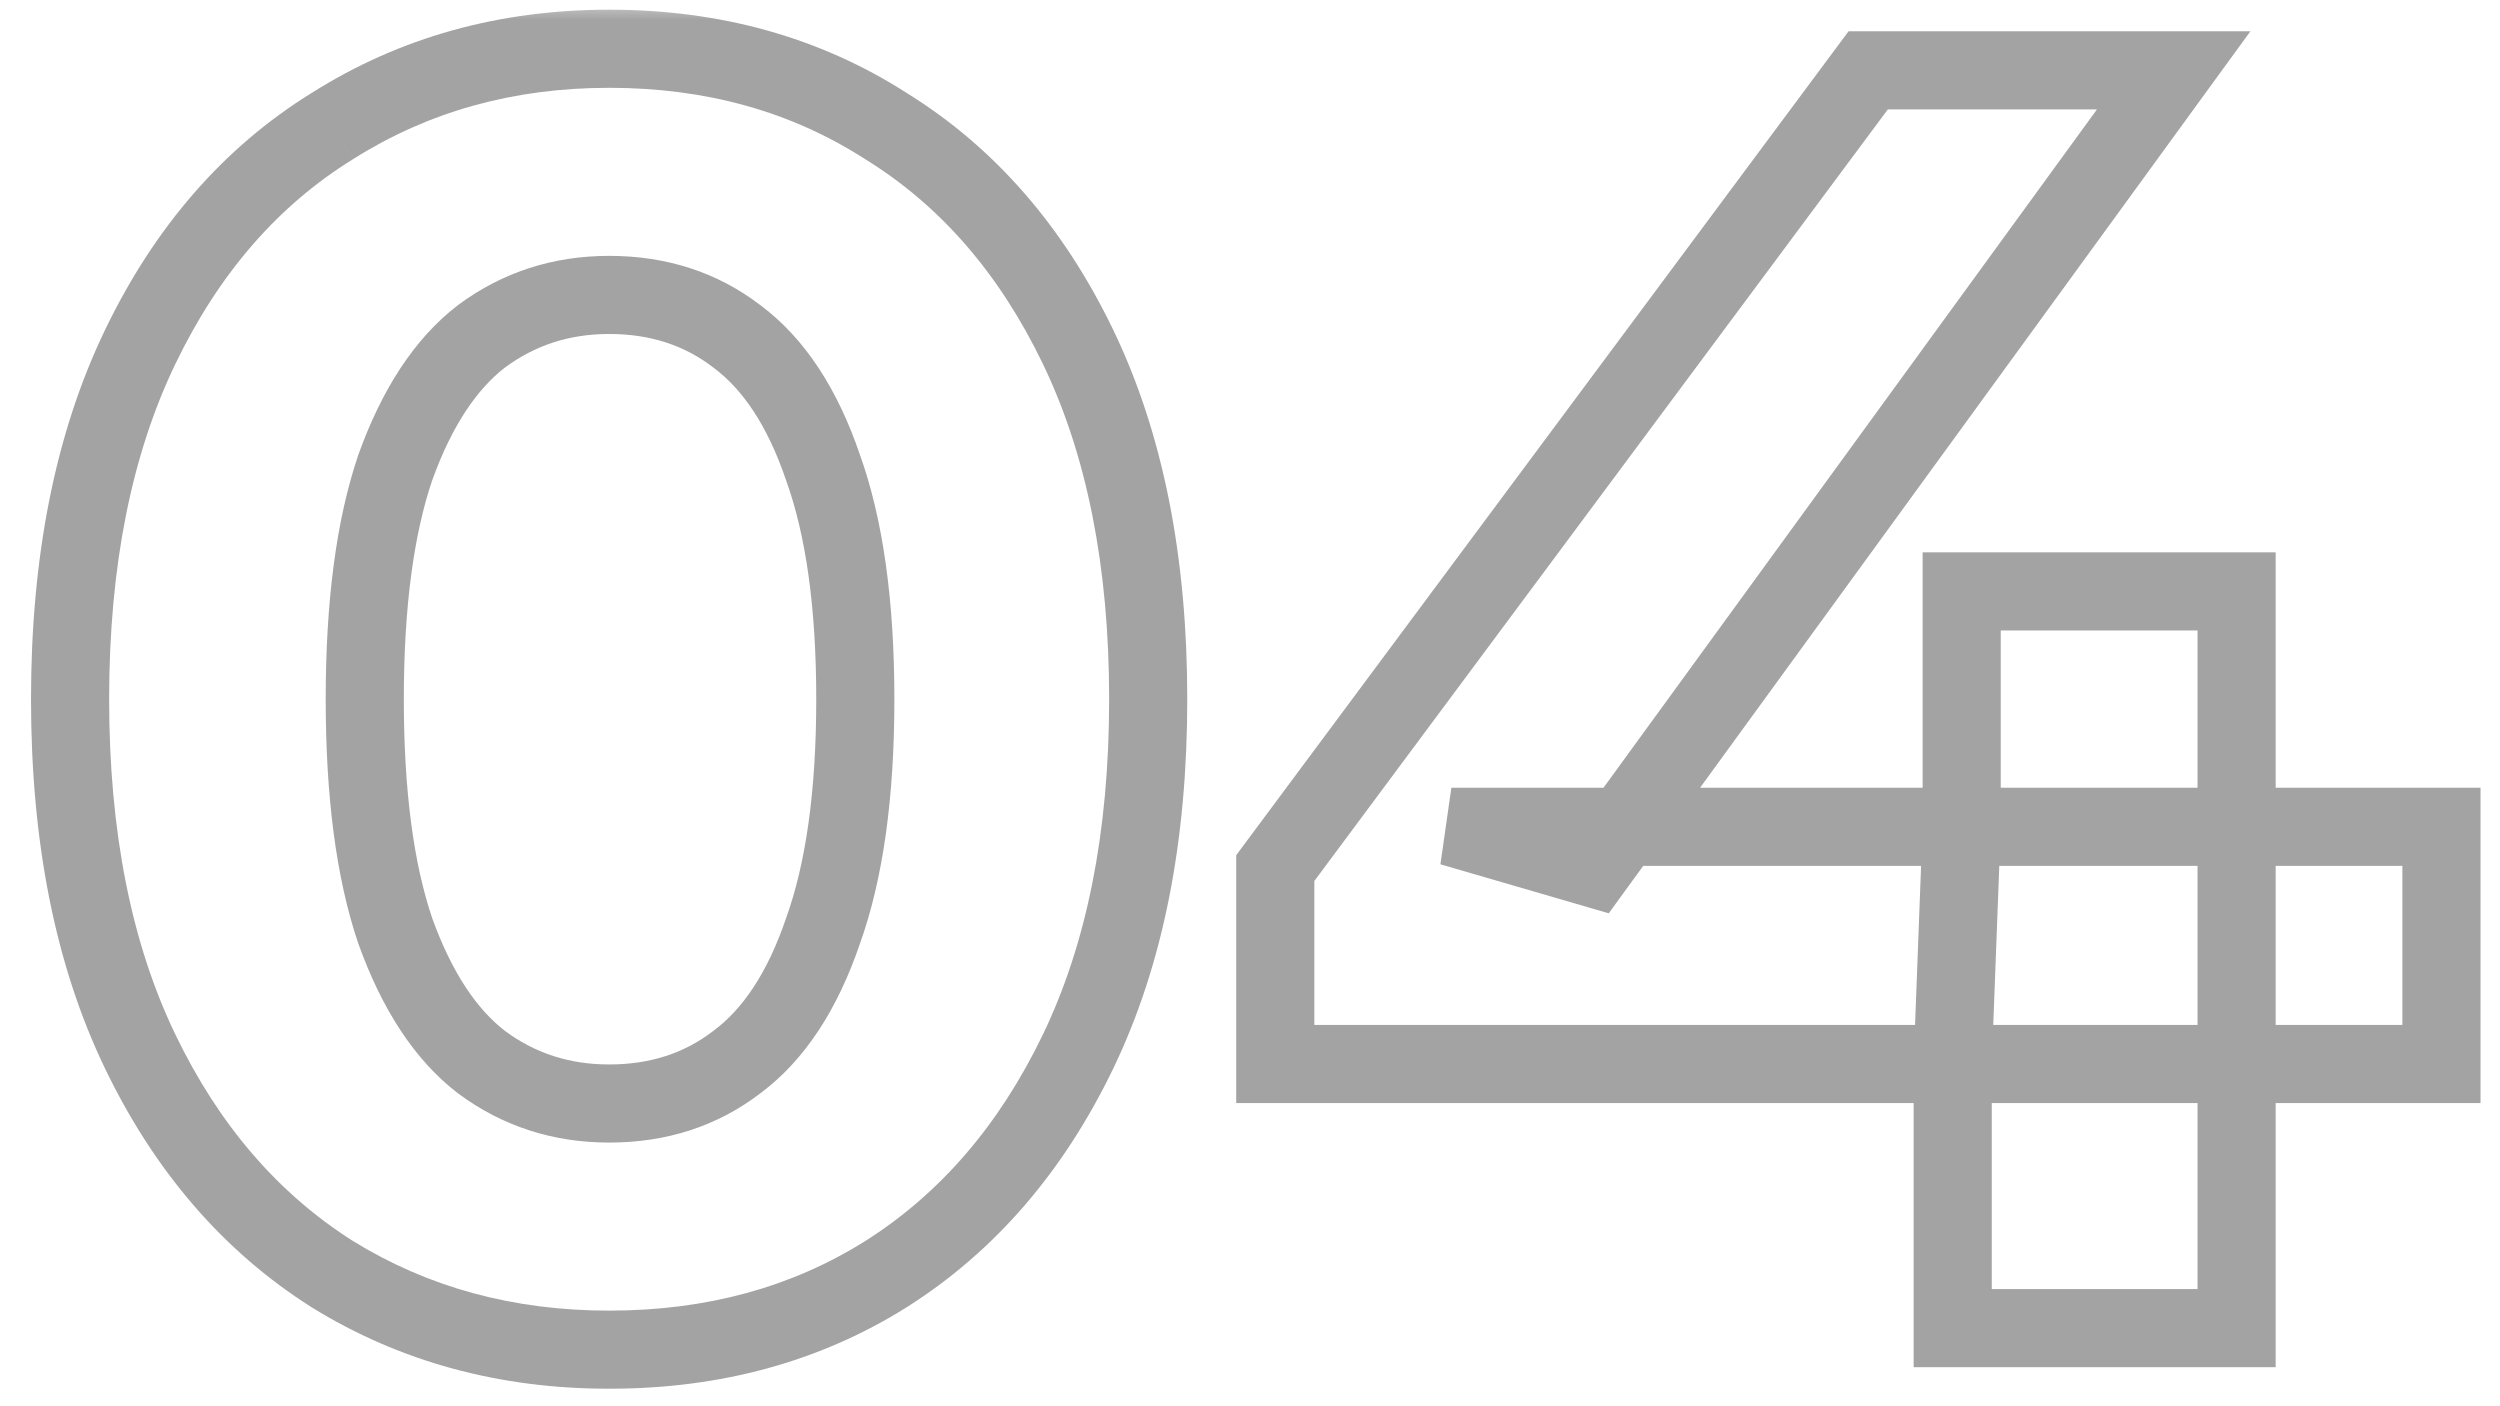 <svg width="64" height="36" viewBox="0 0 64 36" fill="none" xmlns="http://www.w3.org/2000/svg">
<mask id="path-1-outside-1_8197_2461" maskUnits="userSpaceOnUse" x="0" y="0" width="64" height="36" fill="black">
<rect fill="white" width="64" height="36"/>
<path d="M15.594 34.552C12.957 34.552 10.595 33.908 8.51 32.62C6.425 31.301 4.784 29.4 3.588 26.916C2.392 24.432 1.794 21.427 1.794 17.9C1.794 14.373 2.392 11.368 3.588 8.884C4.784 6.4 6.425 4.514 8.51 3.226C10.595 1.907 12.957 1.248 15.594 1.248C18.262 1.248 20.623 1.907 22.678 3.226C24.763 4.514 26.404 6.4 27.6 8.884C28.796 11.368 29.394 14.373 29.394 17.9C29.394 21.427 28.796 24.432 27.6 26.916C26.404 29.4 24.763 31.301 22.678 32.62C20.623 33.908 18.262 34.552 15.594 34.552ZM15.594 28.25C16.851 28.25 17.94 27.897 18.86 27.192C19.811 26.487 20.547 25.367 21.068 23.834C21.62 22.301 21.896 20.323 21.896 17.9C21.896 15.477 21.62 13.499 21.068 11.966C20.547 10.433 19.811 9.313 18.86 8.608C17.94 7.903 16.851 7.55 15.594 7.55C14.367 7.55 13.279 7.903 12.328 8.608C11.408 9.313 10.672 10.433 10.12 11.966C9.599 13.499 9.338 15.477 9.338 17.9C9.338 20.323 9.599 22.301 10.12 23.834C10.672 25.367 11.408 26.487 12.328 27.192C13.279 27.897 14.367 28.25 15.594 28.25ZM32.647 27.238V22.224L47.827 1.8H55.647L40.789 22.224L37.155 21.166H62.501V27.238H32.647ZM49.989 34V27.238L50.219 21.166V15.14H57.257V34H49.989Z"/>
</mask>
<path d="M8.51 32.62L7.976 33.465L7.985 33.471L8.51 32.62ZM3.588 26.916L2.687 27.35L3.588 26.916ZM3.588 8.884L4.489 9.318L4.489 9.318L3.588 8.884ZM8.51 3.226L9.036 4.077L9.044 4.071L8.51 3.226ZM22.678 3.226L22.138 4.068L22.145 4.072L22.152 4.077L22.678 3.226ZM27.6 8.884L26.699 9.318L26.699 9.318L27.6 8.884ZM27.6 26.916L26.699 26.482L26.699 26.482L27.6 26.916ZM22.678 32.62L23.209 33.467L23.212 33.465L22.678 32.62ZM18.86 27.192L18.264 26.389L18.258 26.394L18.252 26.398L18.86 27.192ZM21.068 23.834L20.127 23.495L20.124 23.504L20.121 23.512L21.068 23.834ZM21.068 11.966L20.121 12.288L20.124 12.296L20.127 12.305L21.068 11.966ZM18.86 8.608L18.252 9.402L18.258 9.406L18.264 9.411L18.86 8.608ZM12.328 8.608L11.732 7.805L11.726 7.81L11.72 7.814L12.328 8.608ZM10.12 11.966L9.179 11.627L9.176 11.636L9.173 11.644L10.12 11.966ZM10.12 23.834L9.173 24.156L9.176 24.164L9.179 24.173L10.12 23.834ZM12.328 27.192L11.72 27.986L11.726 27.99L11.732 27.995L12.328 27.192ZM15.594 34.552V33.552C13.128 33.552 10.951 32.952 9.035 31.769L8.51 32.62L7.985 33.471C10.24 34.864 12.786 35.552 15.594 35.552V34.552ZM8.51 32.62L9.044 31.775C7.136 30.568 5.614 28.818 4.489 26.482L3.588 26.916L2.687 27.35C3.954 29.982 5.714 32.035 7.976 33.465L8.51 32.62ZM3.588 26.916L4.489 26.482C3.374 24.166 2.794 21.317 2.794 17.9H1.794H0.794C0.794 21.536 1.41 24.698 2.687 27.35L3.588 26.916ZM1.794 17.9H2.794C2.794 14.483 3.374 11.634 4.489 9.318L3.588 8.884L2.687 8.45C1.41 11.102 0.794 14.264 0.794 17.9H1.794ZM3.588 8.884L4.489 9.318C5.613 6.984 7.132 5.252 9.035 4.077L8.51 3.226L7.985 2.375C5.717 3.776 3.955 5.816 2.687 8.45L3.588 8.884ZM8.51 3.226L9.044 4.071C10.959 2.861 13.132 2.248 15.594 2.248V1.248V0.248C12.781 0.248 10.232 0.954 7.976 2.381L8.51 3.226ZM15.594 1.248V2.248C18.089 2.248 20.259 2.862 22.138 4.068L22.678 3.226L23.218 2.384C20.987 0.953 18.435 0.248 15.594 0.248V1.248ZM22.678 3.226L22.152 4.077C24.056 5.252 25.575 6.984 26.699 9.318L27.6 8.884L28.501 8.45C27.233 5.816 25.471 3.776 23.203 2.375L22.678 3.226ZM27.6 8.884L26.699 9.318C27.814 11.634 28.394 14.483 28.394 17.9H29.394H30.394C30.394 14.264 29.778 11.102 28.501 8.45L27.6 8.884ZM29.394 17.9H28.394C28.394 21.317 27.814 24.166 26.699 26.482L27.6 26.916L28.501 27.35C29.778 24.698 30.394 21.536 30.394 17.9H29.394ZM27.6 26.916L26.699 26.482C25.574 28.818 24.052 30.568 22.143 31.775L22.678 32.62L23.212 33.465C25.474 32.035 27.234 29.982 28.501 27.35L27.6 26.916ZM22.678 32.62L22.147 31.773C20.267 32.951 18.094 33.552 15.594 33.552V34.552V35.552C18.43 35.552 20.98 34.865 23.209 33.467L22.678 32.62ZM15.594 28.25V29.25C17.052 29.25 18.359 28.836 19.468 27.986L18.86 27.192L18.252 26.398C17.521 26.958 16.651 27.25 15.594 27.25V28.25ZM18.86 27.192L19.456 27.995C20.62 27.132 21.451 25.812 22.015 24.156L21.068 23.834L20.121 23.512C19.642 24.922 19.002 25.842 18.264 26.389L18.86 27.192ZM21.068 23.834L22.009 24.173C22.614 22.491 22.896 20.387 22.896 17.9H21.896H20.896C20.896 20.258 20.626 22.11 20.127 23.495L21.068 23.834ZM21.896 17.9H22.896C22.896 15.413 22.614 13.309 22.009 11.627L21.068 11.966L20.127 12.305C20.626 13.69 20.896 15.542 20.896 17.9H21.896ZM21.068 11.966L22.015 11.644C21.451 9.987 20.62 8.668 19.456 7.805L18.86 8.608L18.264 9.411C19.002 9.958 19.642 10.878 20.121 12.288L21.068 11.966ZM18.86 8.608L19.468 7.814C18.359 6.964 17.052 6.55 15.594 6.55V7.55V8.55C16.651 8.55 17.521 8.842 18.252 9.402L18.86 8.608ZM15.594 7.55V6.55C14.161 6.55 12.862 6.967 11.732 7.805L12.328 8.608L12.924 9.411C13.696 8.839 14.574 8.55 15.594 8.55V7.55ZM12.328 8.608L11.72 7.814C10.598 8.675 9.771 9.984 9.179 11.627L10.12 11.966L11.061 12.305C11.573 10.882 12.219 9.952 12.936 9.402L12.328 8.608ZM10.12 11.966L9.173 11.644C8.604 13.319 8.338 15.417 8.338 17.9H9.338H10.338C10.338 15.538 10.594 13.68 11.067 12.288L10.12 11.966ZM9.338 17.9H8.338C8.338 20.383 8.604 22.481 9.173 24.156L10.12 23.834L11.067 23.512C10.594 22.12 10.338 20.262 10.338 17.9H9.338ZM10.12 23.834L9.179 24.173C9.771 25.816 10.598 27.125 11.72 27.986L12.328 27.192L12.936 26.398C12.219 25.848 11.573 24.918 11.061 23.495L10.12 23.834ZM12.328 27.192L11.732 27.995C12.862 28.833 14.161 29.25 15.594 29.25V28.25V27.25C14.574 27.25 13.696 26.962 12.924 26.389L12.328 27.192ZM32.647 27.238H31.647V28.238H32.647V27.238ZM32.647 22.224L31.844 21.628L31.647 21.893V22.224H32.647ZM47.827 1.8V0.8H47.324L47.024 1.203L47.827 1.8ZM55.647 1.8L56.455 2.388L57.611 0.8H55.647V1.8ZM40.789 22.224L40.509 23.184L41.184 23.381L41.597 22.812L40.789 22.224ZM37.155 21.166V20.166L36.875 22.126L37.155 21.166ZM62.501 21.166H63.501V20.166H62.501V21.166ZM62.501 27.238V28.238H63.501V27.238H62.501ZM49.989 34H48.989V35H49.989V34ZM49.989 27.238L48.989 27.2L48.989 27.219V27.238H49.989ZM50.219 21.166L51.218 21.204L51.219 21.185V21.166H50.219ZM50.219 15.14V14.14H49.219V15.14H50.219ZM57.257 15.14H58.257V14.14H57.257V15.14ZM57.257 34V35H58.257V34H57.257ZM32.647 27.238H33.647V22.224H32.647H31.647V27.238H32.647ZM32.647 22.224L33.449 22.82L48.629 2.397L47.827 1.8L47.024 1.203L31.844 21.628L32.647 22.224ZM47.827 1.8V2.8H55.647V1.8V0.8H47.827V1.8ZM55.647 1.8L54.838 1.212L39.98 21.636L40.789 22.224L41.597 22.812L56.455 2.388L55.647 1.8ZM40.789 22.224L41.068 21.264L37.434 20.206L37.155 21.166L36.875 22.126L40.509 23.184L40.789 22.224ZM37.155 21.166V22.166H62.501V21.166V20.166H37.155V21.166ZM62.501 21.166H61.501V27.238H62.501H63.501V21.166H62.501ZM62.501 27.238V26.238H32.647V27.238V28.238H62.501V27.238ZM49.989 34H50.989V27.238H49.989H48.989V34H49.989ZM49.989 27.238L50.988 27.276L51.218 21.204L50.219 21.166L49.219 21.128L48.989 27.2L49.989 27.238ZM50.219 21.166H51.219V15.14H50.219H49.219V21.166H50.219ZM50.219 15.14V16.14H57.257V15.14V14.14H50.219V15.14ZM57.257 15.14H56.257V34H57.257H58.257V15.14H57.257ZM57.257 34V33H49.989V34V35H57.257V34Z" fill="#A3A3A3" mask="url(#path-1-outside-1_8197_2461)"/>
</svg>
